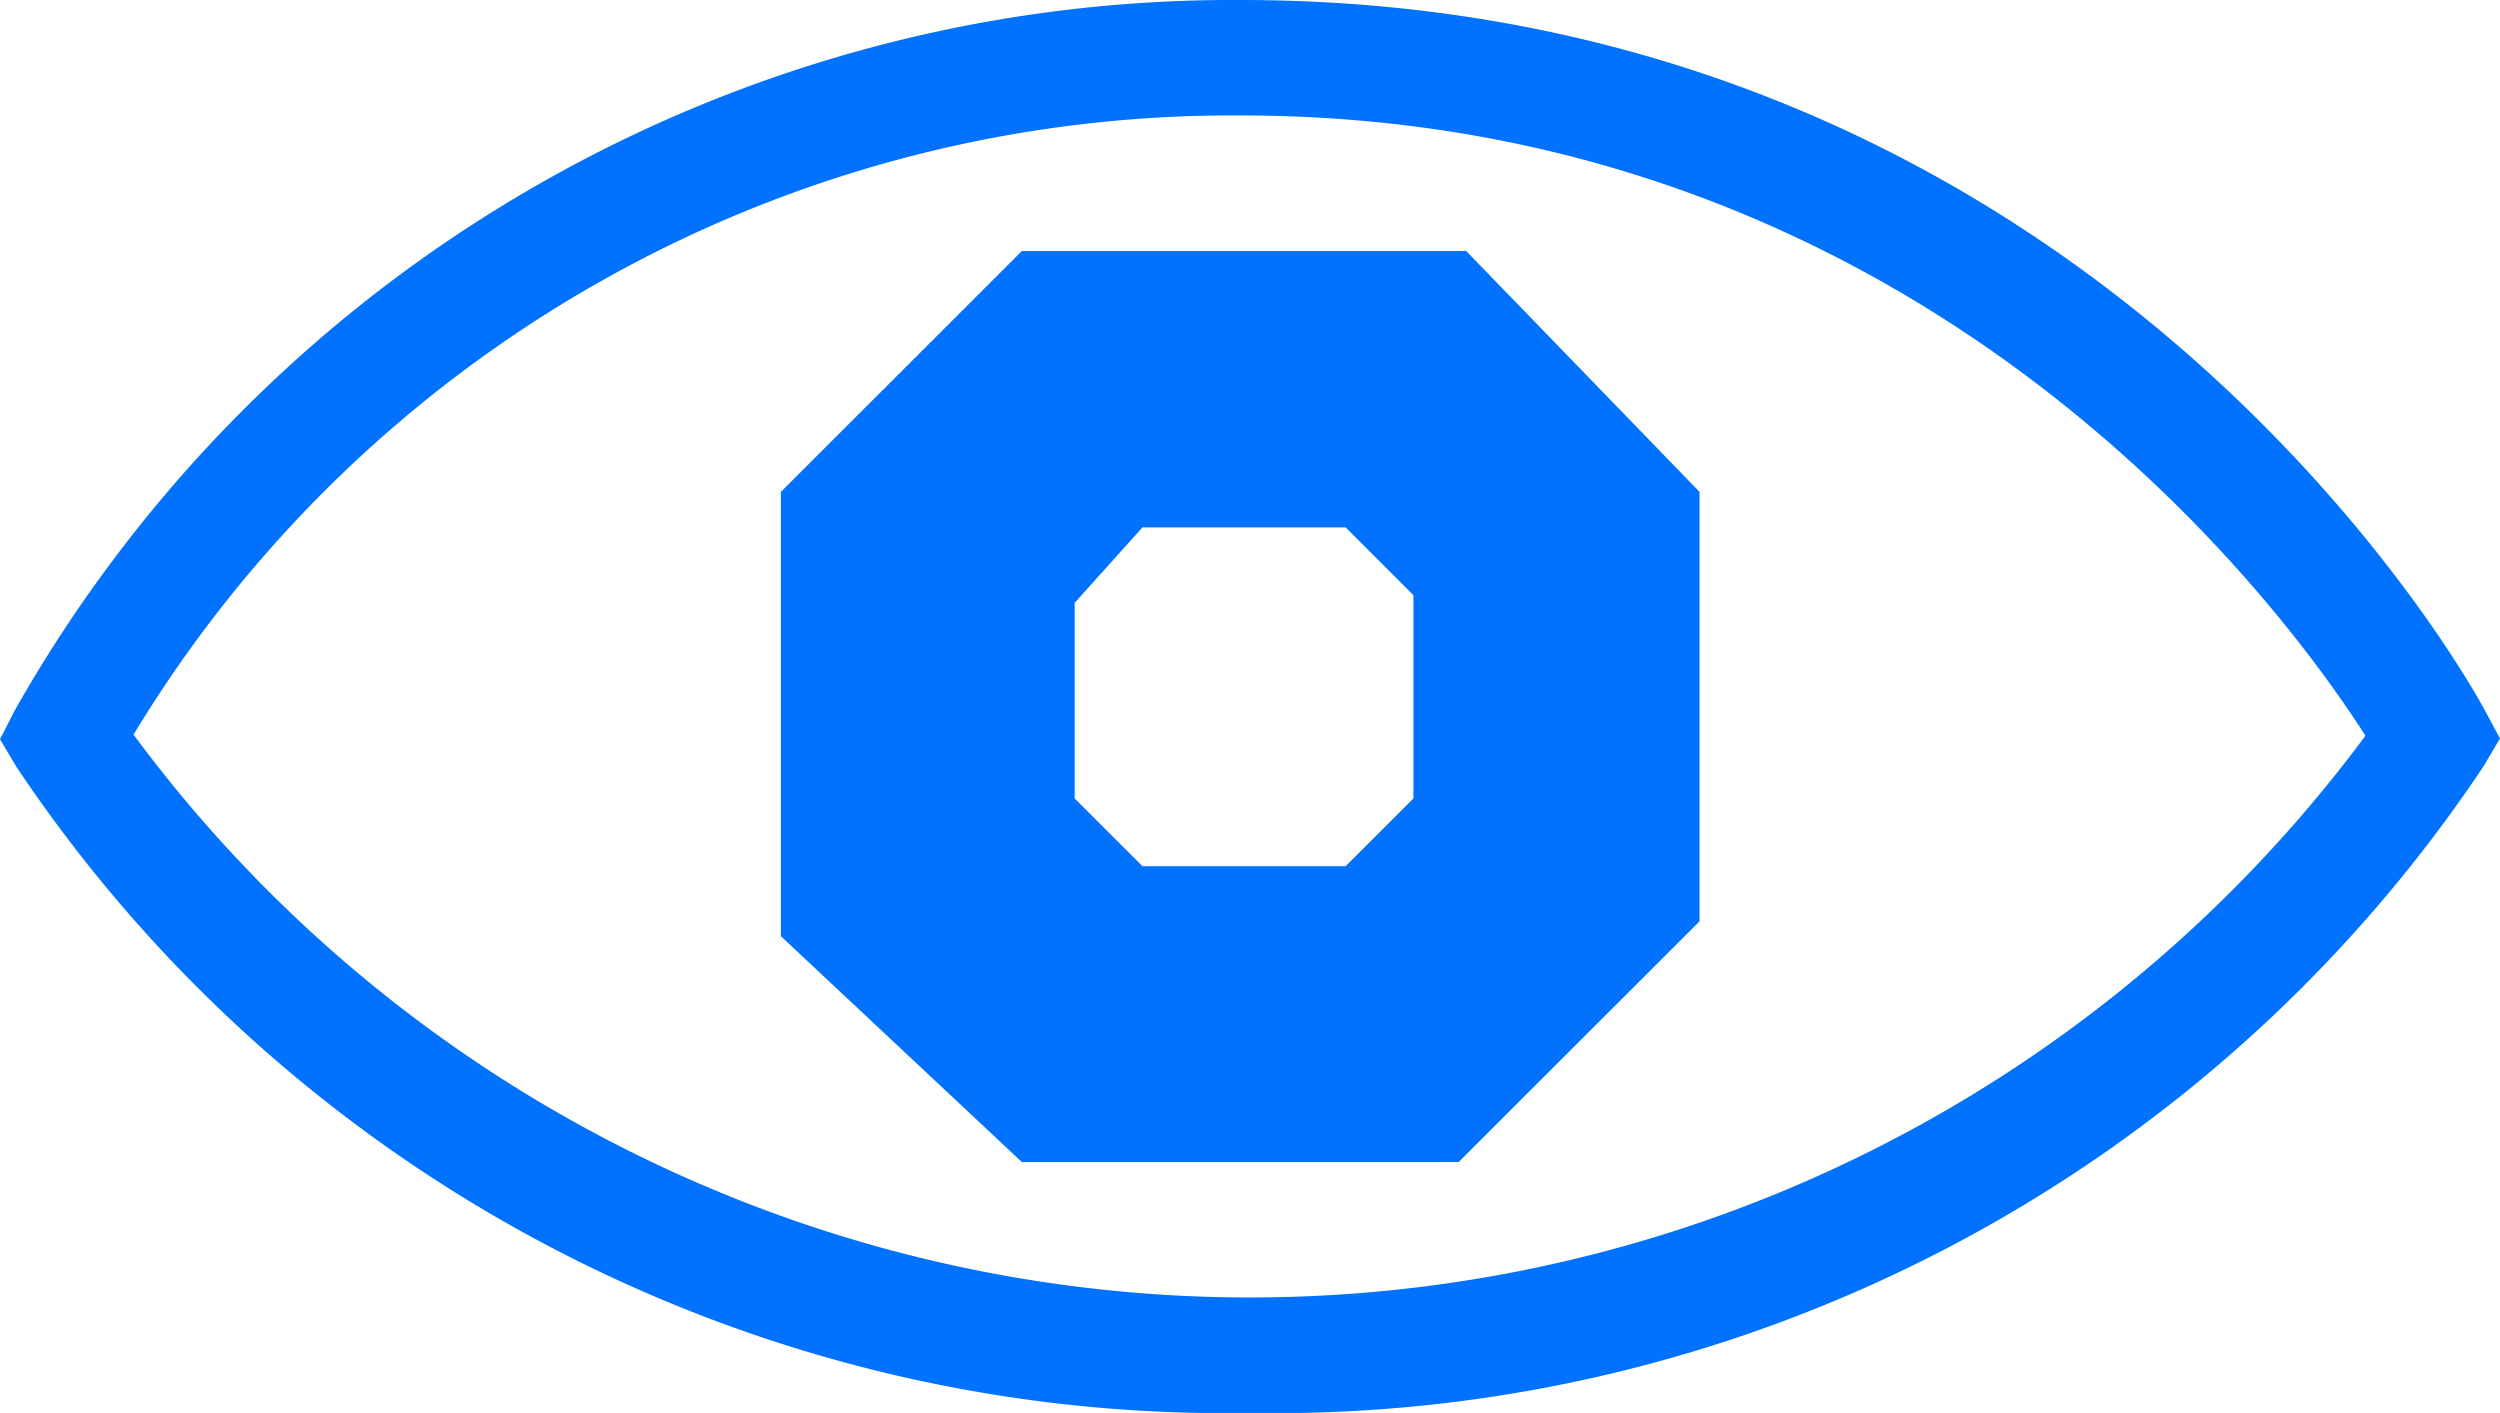 <svg xmlns="http://www.w3.org/2000/svg" width="57.208" height="32.333" viewBox="0 0 57.208 32.333">
  <g id="Naxu-consulting-servicios-Organizacion-Lean-CFO-Lean-Construction-vision-independiente-icon" transform="translate(-1486.308 -180.11)">
    <path id="Trazado_707" data-name="Trazado 707" d="M1514.907,212.443a33.262,33.262,0,0,1-28.227-14.791l-.372-.626.331-.648a32.018,32.018,0,0,1,28.051-16.268c19.495,0,28.115,15.578,28.472,16.241l.354.657-.38.643A33.265,33.265,0,0,1,1514.907,212.443Zm-25.543-15.523a31.773,31.773,0,0,0,51.072.026c-1.84-2.883-10.064-14.194-25.746-14.194A29.376,29.376,0,0,0,1489.364,196.92Z" transform="translate(0 0)" fill="#0072ff"/>
    <path id="Trazado_708" data-name="Trazado 708" d="M1518.722,206.391l5.513-5.508v-9.827l-5.341-5.513h-10.166l-5.515,5.513v10.167l5.515,5.169Zm-7.235-6.77-1.551-1.55v-4.477l1.551-1.726h4.649l1.551,1.551v4.652l-1.551,1.55Z" transform="translate(0.964 0.31)" fill="#0072ff"/>
  </g>
</svg>
